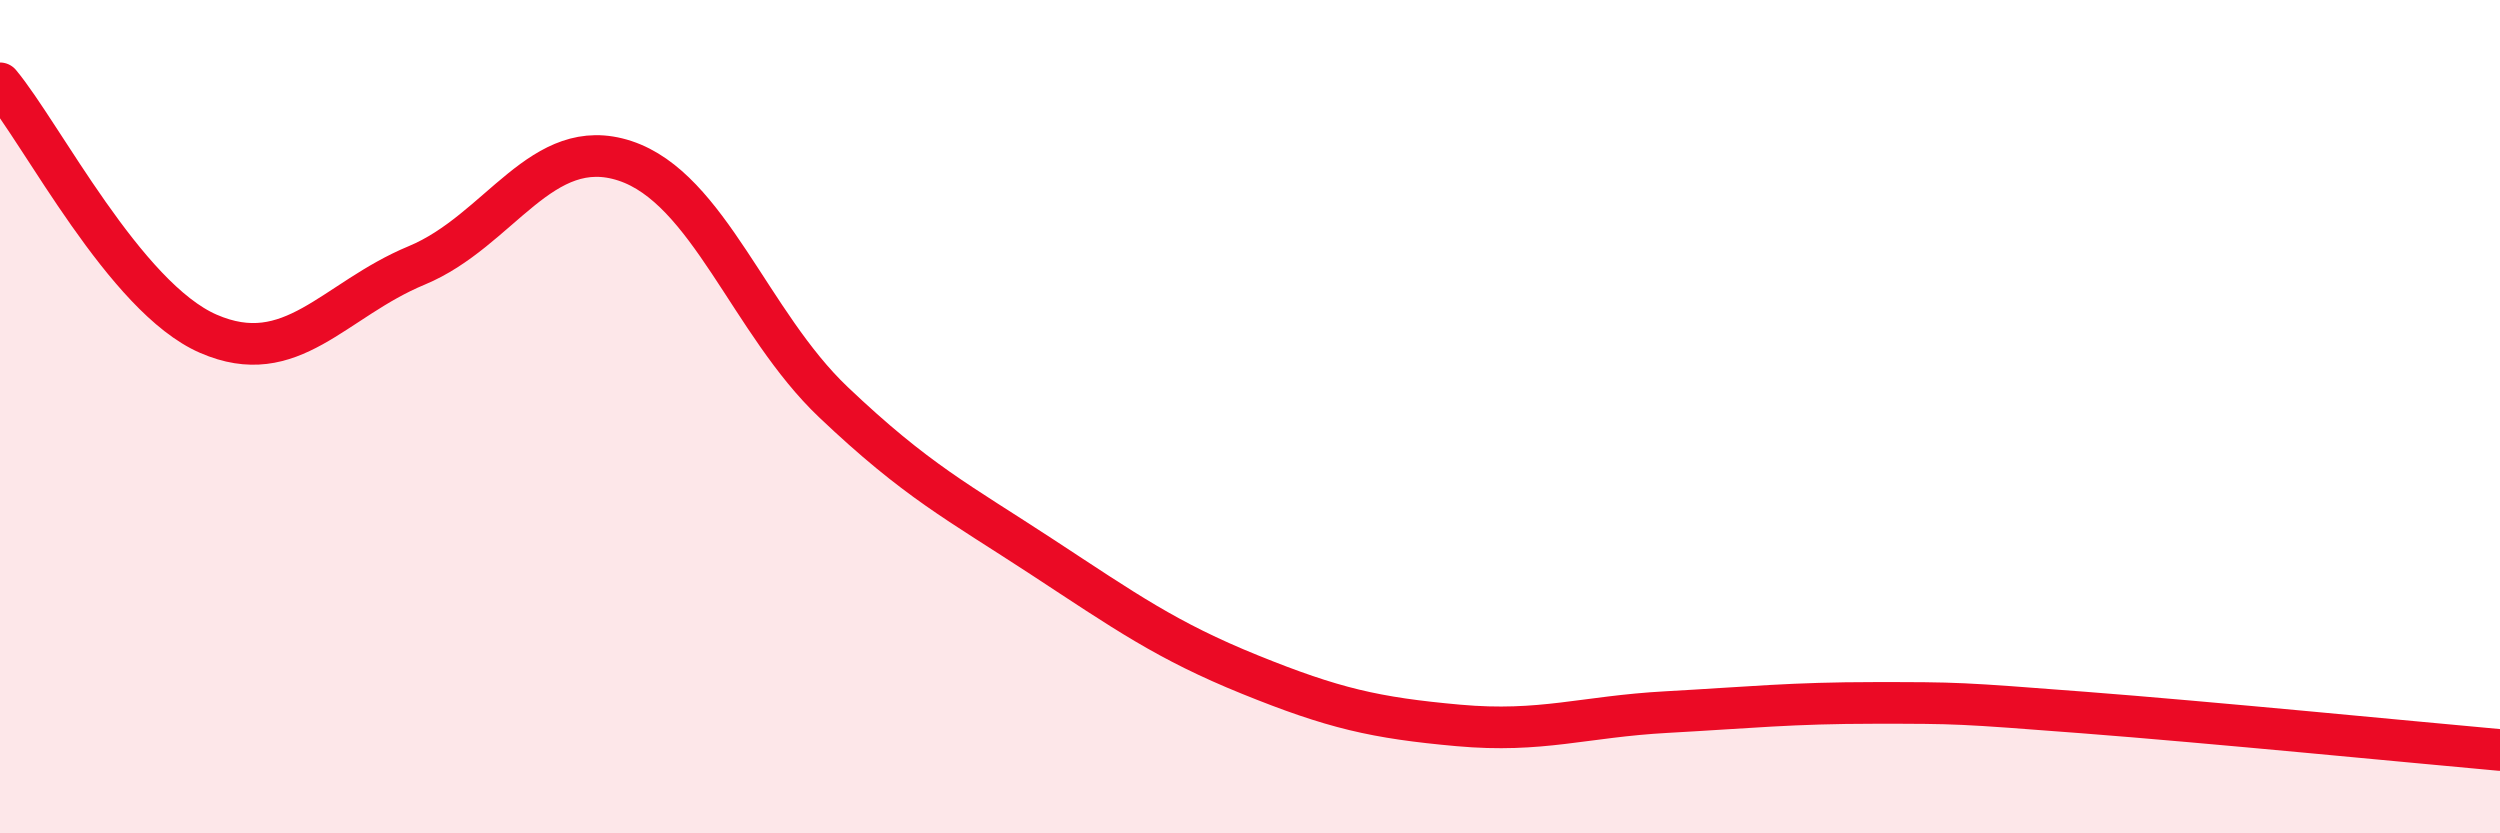 
    <svg width="60" height="20" viewBox="0 0 60 20" xmlns="http://www.w3.org/2000/svg">
      <path
        d="M 0,2 C 1,3.2 3,7.14 5,8.01 C 7,8.88 8,7.2 10,6.37 C 12,5.54 13,3.2 15,3.86 C 17,4.52 18,7.75 20,9.65 C 22,11.55 23,12.05 25,13.36 C 27,14.67 28,15.38 30,16.19 C 32,17 33,17.23 35,17.41 C 37,17.59 38,17.2 40,17.09 C 42,16.98 43,16.87 45,16.87 C 47,16.87 47,16.87 50,17.1 C 53,17.33 58,17.82 60,18L60 20L0 20Z"
        fill="#EB0A25"
        opacity="0.1"
        stroke-linecap="round"
        stroke-linejoin="round"
      />
      <path
        d="M 0,2 C 1,3.2 3,7.14 5,8.01 C 7,8.88 8,7.2 10,6.37 C 12,5.54 13,3.2 15,3.86 C 17,4.52 18,7.75 20,9.65 C 22,11.55 23,12.05 25,13.36 C 27,14.67 28,15.38 30,16.19 C 32,17 33,17.23 35,17.41 C 37,17.59 38,17.2 40,17.09 C 42,16.98 43,16.87 45,16.87 C 47,16.87 47,16.87 50,17.1 C 53,17.33 58,17.82 60,18"
        stroke="#EB0A25"
        stroke-width="1"
        fill="none"
        stroke-linecap="round"
        stroke-linejoin="round"
      />
    </svg>
  